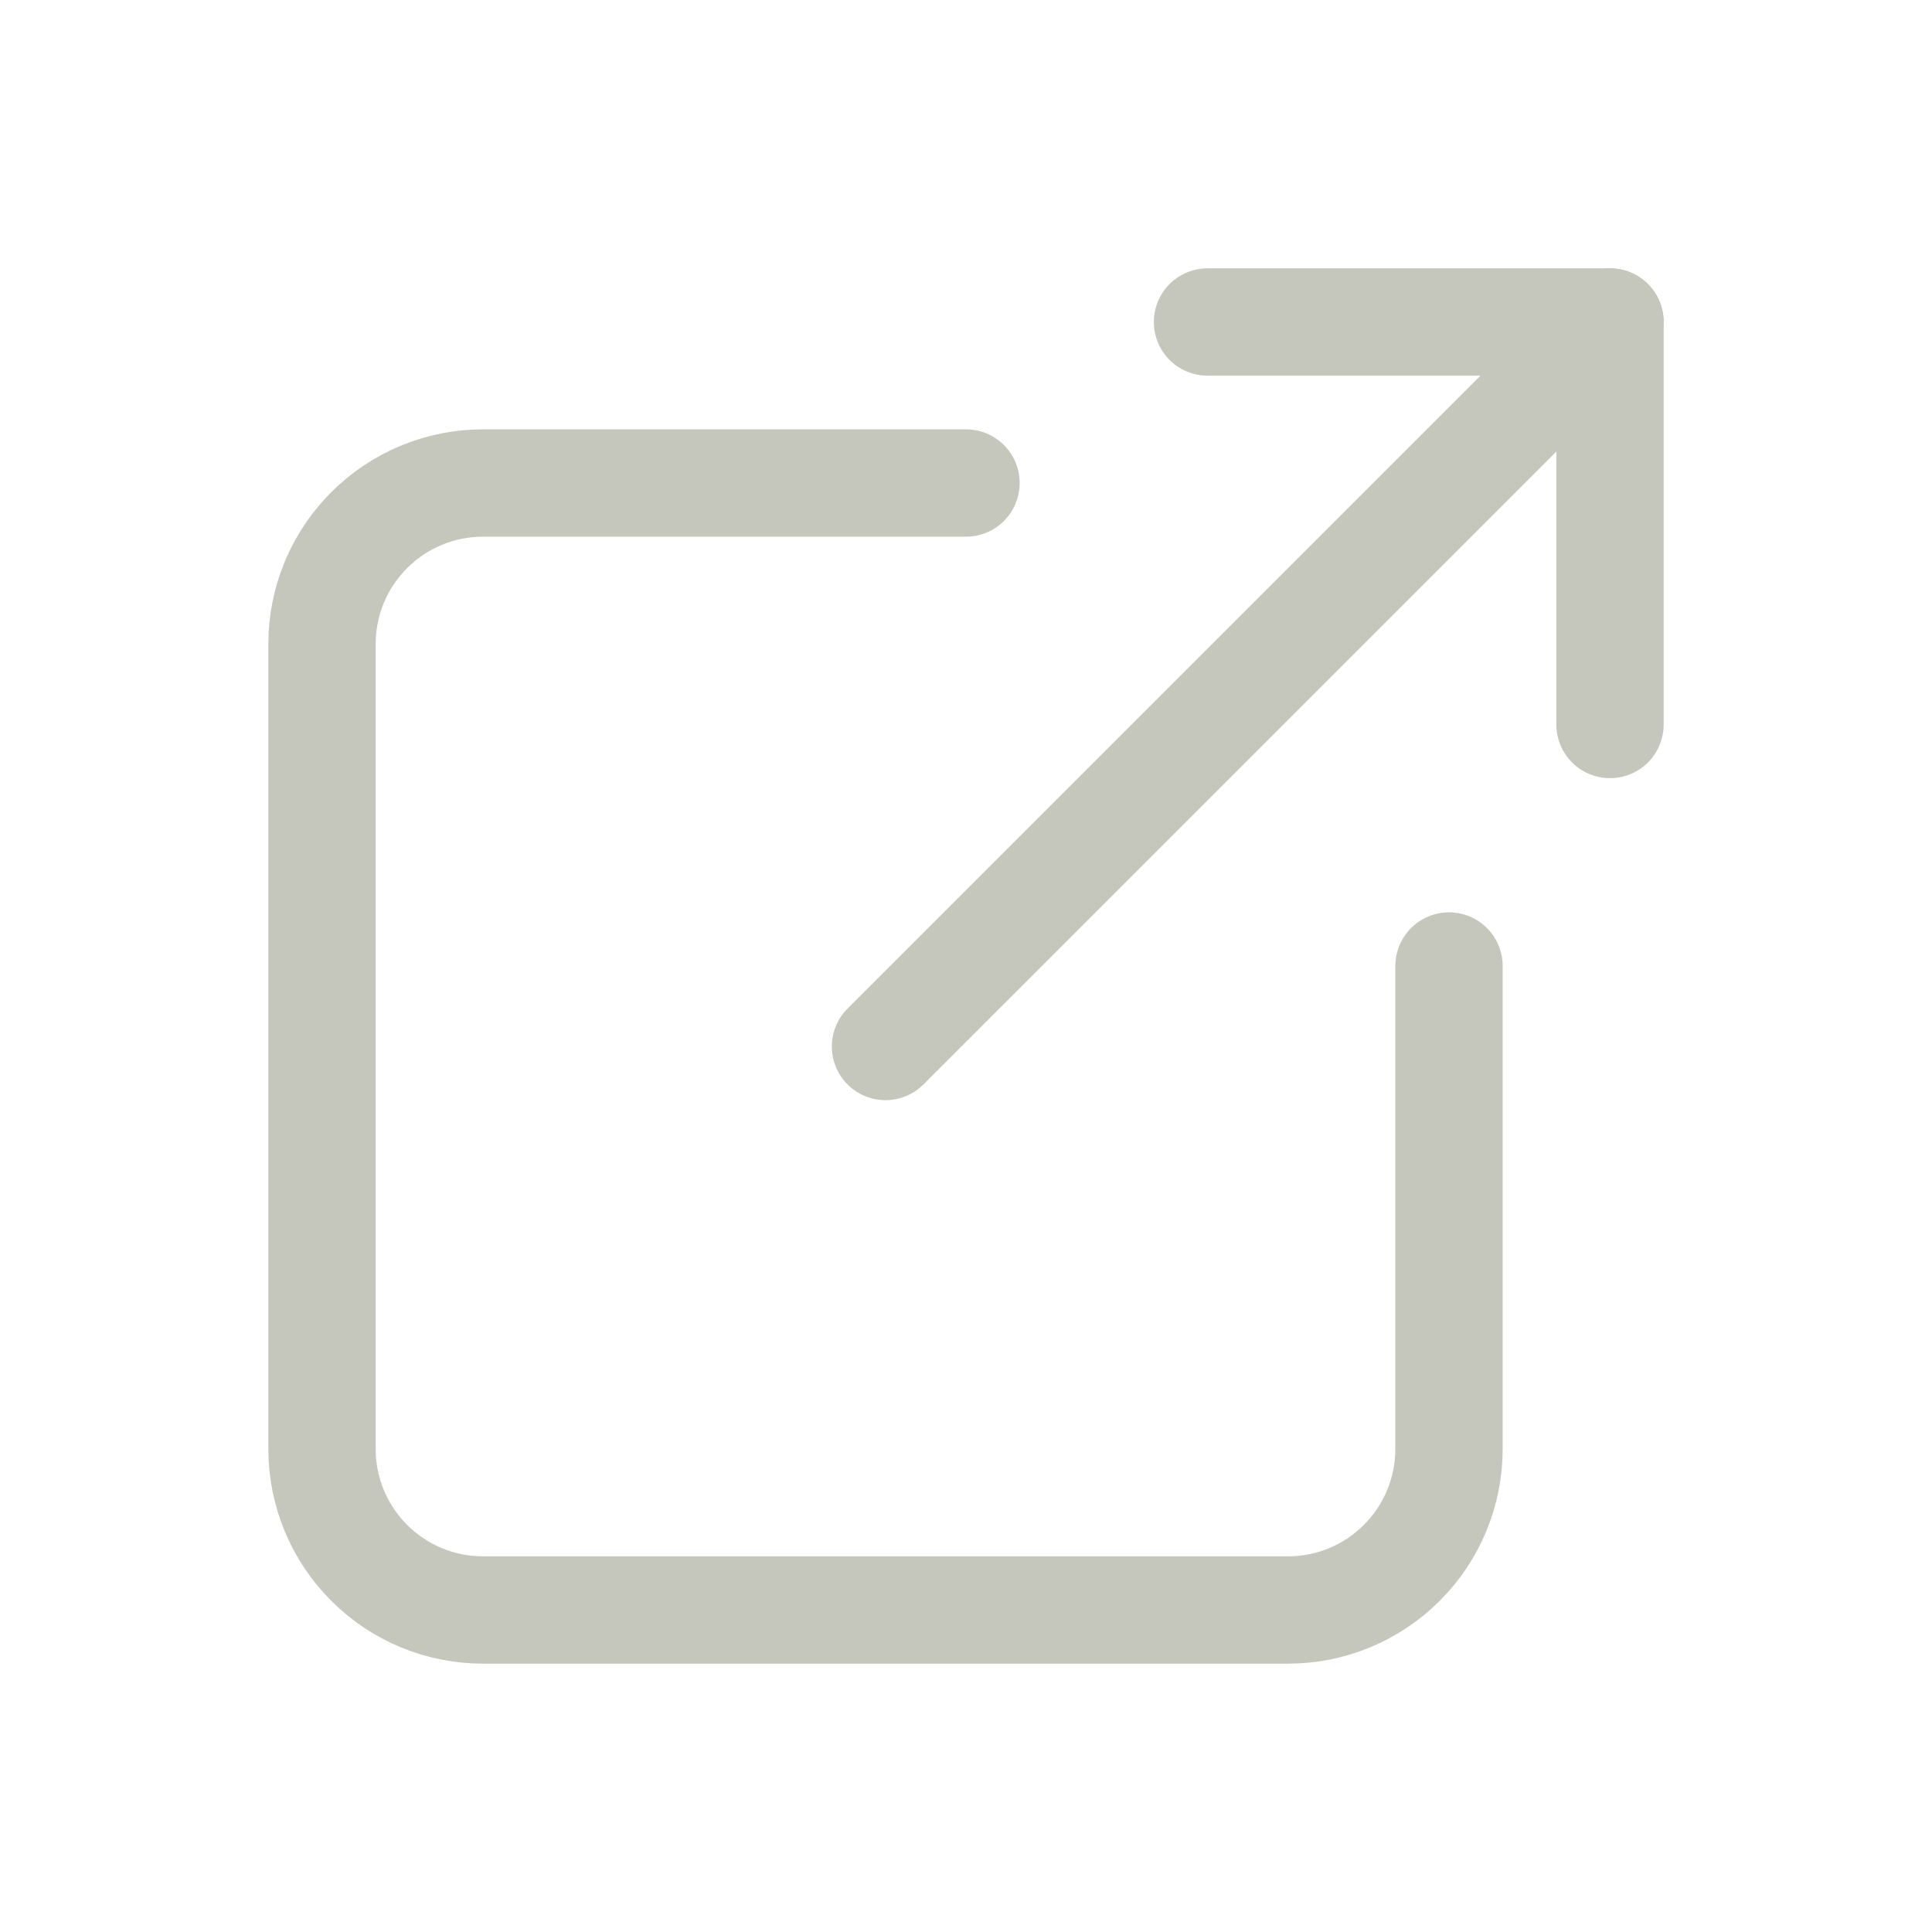 <svg width="36" height="36" viewBox="0 0 36 36" fill="none" xmlns="http://www.w3.org/2000/svg">
<path d="M18 9H9C8.204 9 7.441 9.316 6.879 9.879C6.316 10.441 6 11.204 6 12V27C6 27.796 6.316 28.559 6.879 29.121C7.441 29.684 8.204 30 9 30H24C24.796 30 25.559 29.684 26.121 29.121C26.684 28.559 27 27.796 27 27V18" stroke="#C5C7BC" stroke-width="2" stroke-linecap="round" stroke-linejoin="round"/>
<path d="M16.5 19.5L30 6" stroke="#C5C7BC" stroke-width="2" stroke-linecap="round" stroke-linejoin="round"/>
<path d="M22.5 6H30V13.5" stroke="#C5C7BC" stroke-width="2" stroke-linecap="round" stroke-linejoin="round"/>
</svg>
